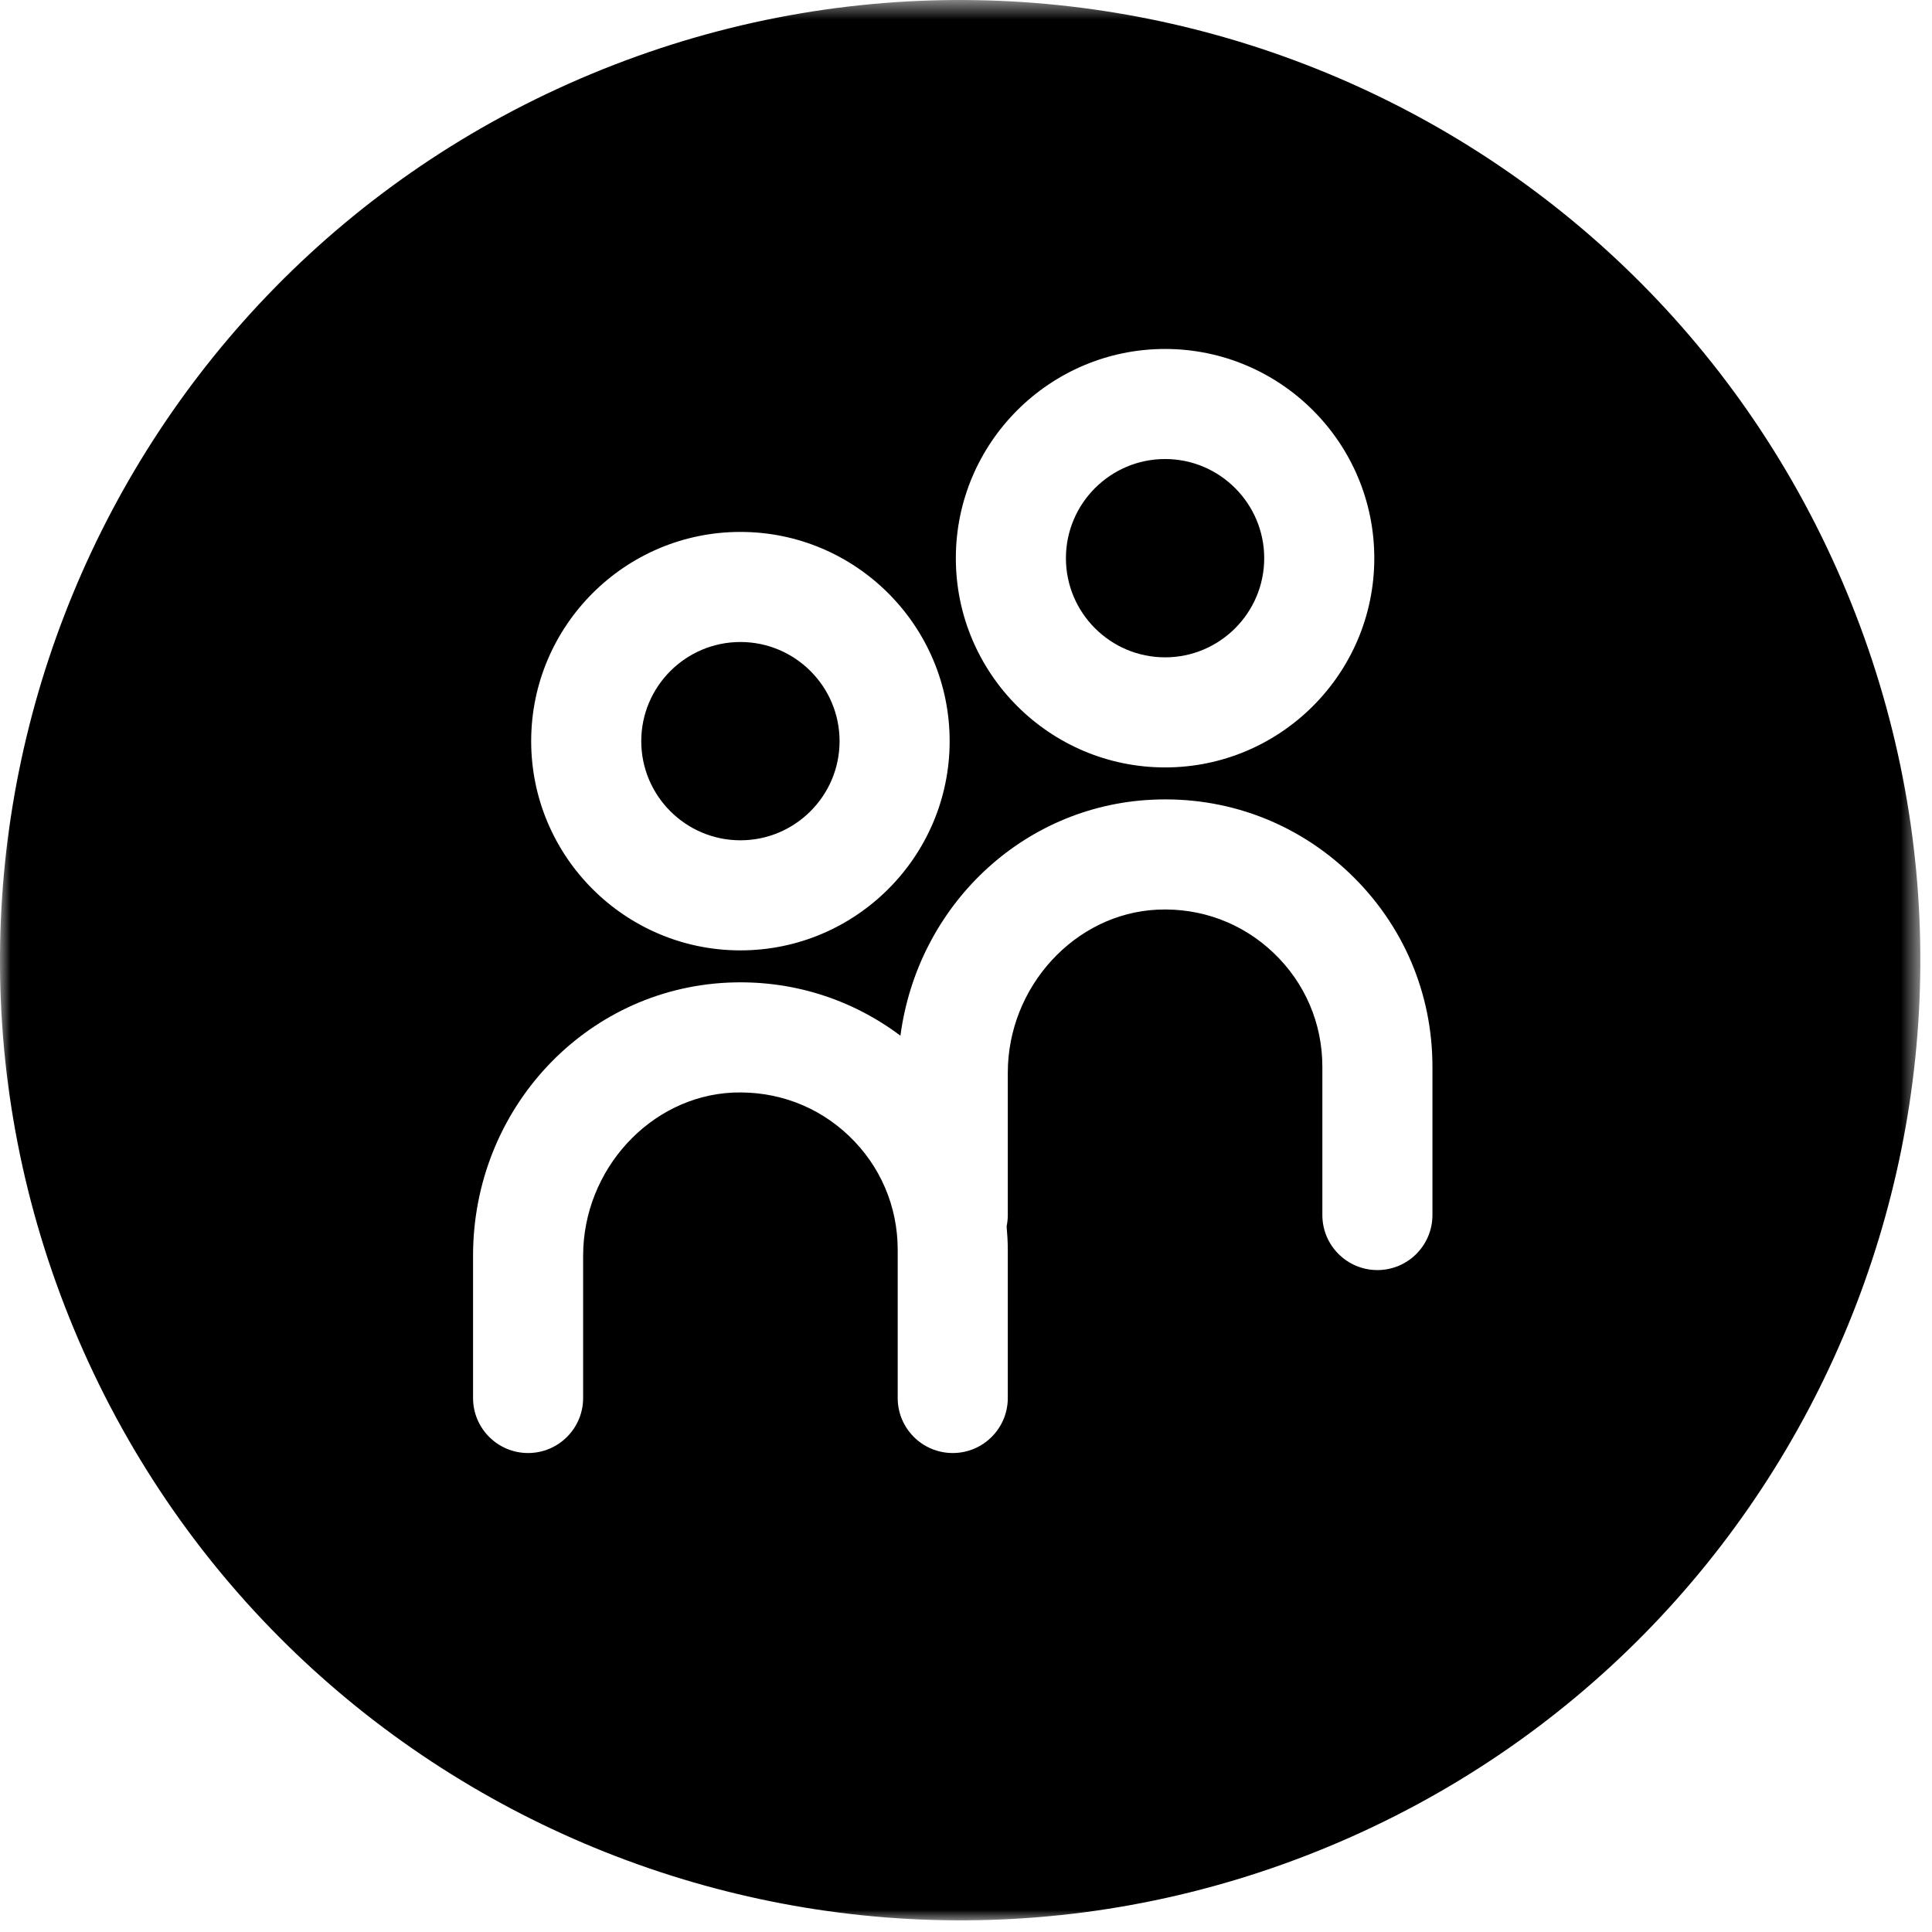 <?xml version="1.0" encoding="UTF-8"?>
<svg xmlns="http://www.w3.org/2000/svg" xmlns:xlink="http://www.w3.org/1999/xlink" width="93px" height="93px" viewBox="0 0 93 93">
  <!-- Generator: Sketch 52.6 (67491) - http://www.bohemiancoding.com/sketch -->
  <title>Group 8</title>
  <desc>Created with Sketch.</desc>
  <defs>
    <polygon id="path-1" points="0 0.56 92.44 0.56 92.44 93 0 93"></polygon>
  </defs>
  <g id="AFL-Designs-Copy-2" stroke="none" stroke-width="1" fill="none" fill-rule="evenodd">
    <g id="Group-8" transform="translate(0, -1)">
      <path d="M35.641,41.449 C38.273,41.449 40.414,39.308 40.414,36.677 C40.414,34.045 38.273,31.904 35.641,31.904 C33.009,31.904 30.868,34.045 30.868,36.677 C30.868,39.308 33.009,41.449 35.641,41.449" id="Fill-1" fill="#000000"></path>
      <g id="Group-5" transform="translate(0, 0.44)">
        <mask id="mask-2" fill="white">
          <use xlink:href="#path-1"></use>
        </mask>
        <g id="Clip-4"></g>
        <path d="M68.953,59.048 C68.953,60.511 67.766,61.697 66.304,61.697 C64.84,61.697 63.654,60.511 63.654,59.048 L63.654,51.91 C63.654,49.82 62.82,47.874 61.307,46.431 C59.796,44.988 57.807,44.251 55.713,44.348 C51.742,44.535 48.512,48.057 48.512,52.199 L48.512,59.048 C48.512,59.234 48.491,59.415 48.455,59.59 C48.487,59.963 48.512,60.338 48.512,60.718 L48.512,67.855 C48.512,69.318 47.325,70.504 45.862,70.504 C44.398,70.504 43.212,69.318 43.212,67.855 L43.212,60.718 C43.212,58.628 42.379,56.682 40.866,55.237 C39.354,53.795 37.374,53.063 35.271,53.154 C31.301,53.342 28.07,56.864 28.07,61.006 L28.07,67.855 C28.07,69.318 26.884,70.504 25.42,70.504 C23.957,70.504 22.771,69.318 22.771,67.855 L22.771,61.006 C22.771,53.96 28.152,48.186 35.022,47.861 C38.059,47.718 40.959,48.623 43.344,50.415 C44.164,44.202 49.185,39.35 55.464,39.055 C59.026,38.886 62.395,40.146 64.966,42.597 C67.537,45.05 68.953,48.358 68.953,51.91 L68.953,59.048 Z M35.641,26.165 C41.195,26.165 45.713,30.683 45.713,36.236 C45.713,41.79 41.195,46.308 35.641,46.308 C30.087,46.308 25.569,41.79 25.569,36.236 C25.569,30.683 30.087,26.165 35.641,26.165 Z M56.083,17.358 C61.636,17.358 66.154,21.876 66.154,27.43 C66.154,32.984 61.636,37.501 56.083,37.501 C50.529,37.501 46.011,32.984 46.011,27.43 C46.011,21.876 50.529,17.358 56.083,17.358 Z M28.459,4.122 C4.899,13.931 -6.248,40.981 3.561,64.54 C13.37,88.1 40.421,99.247 63.98,89.438 C87.54,79.629 98.686,52.579 88.878,29.02 C79.069,5.46 52.018,-5.687 28.459,4.122 Z" id="Fill-3" fill="#000000" mask="url(#mask-2)"></path>
      </g>
      <path d="M56.083,32.642 C58.714,32.642 60.855,30.501 60.855,27.87 C60.855,25.238 58.714,23.096 56.083,23.096 C53.451,23.096 51.31,25.238 51.31,27.87 C51.31,30.501 53.451,32.642 56.083,32.642" id="Fill-6" fill="#000000"></path>
    </g>
  </g>
</svg>
